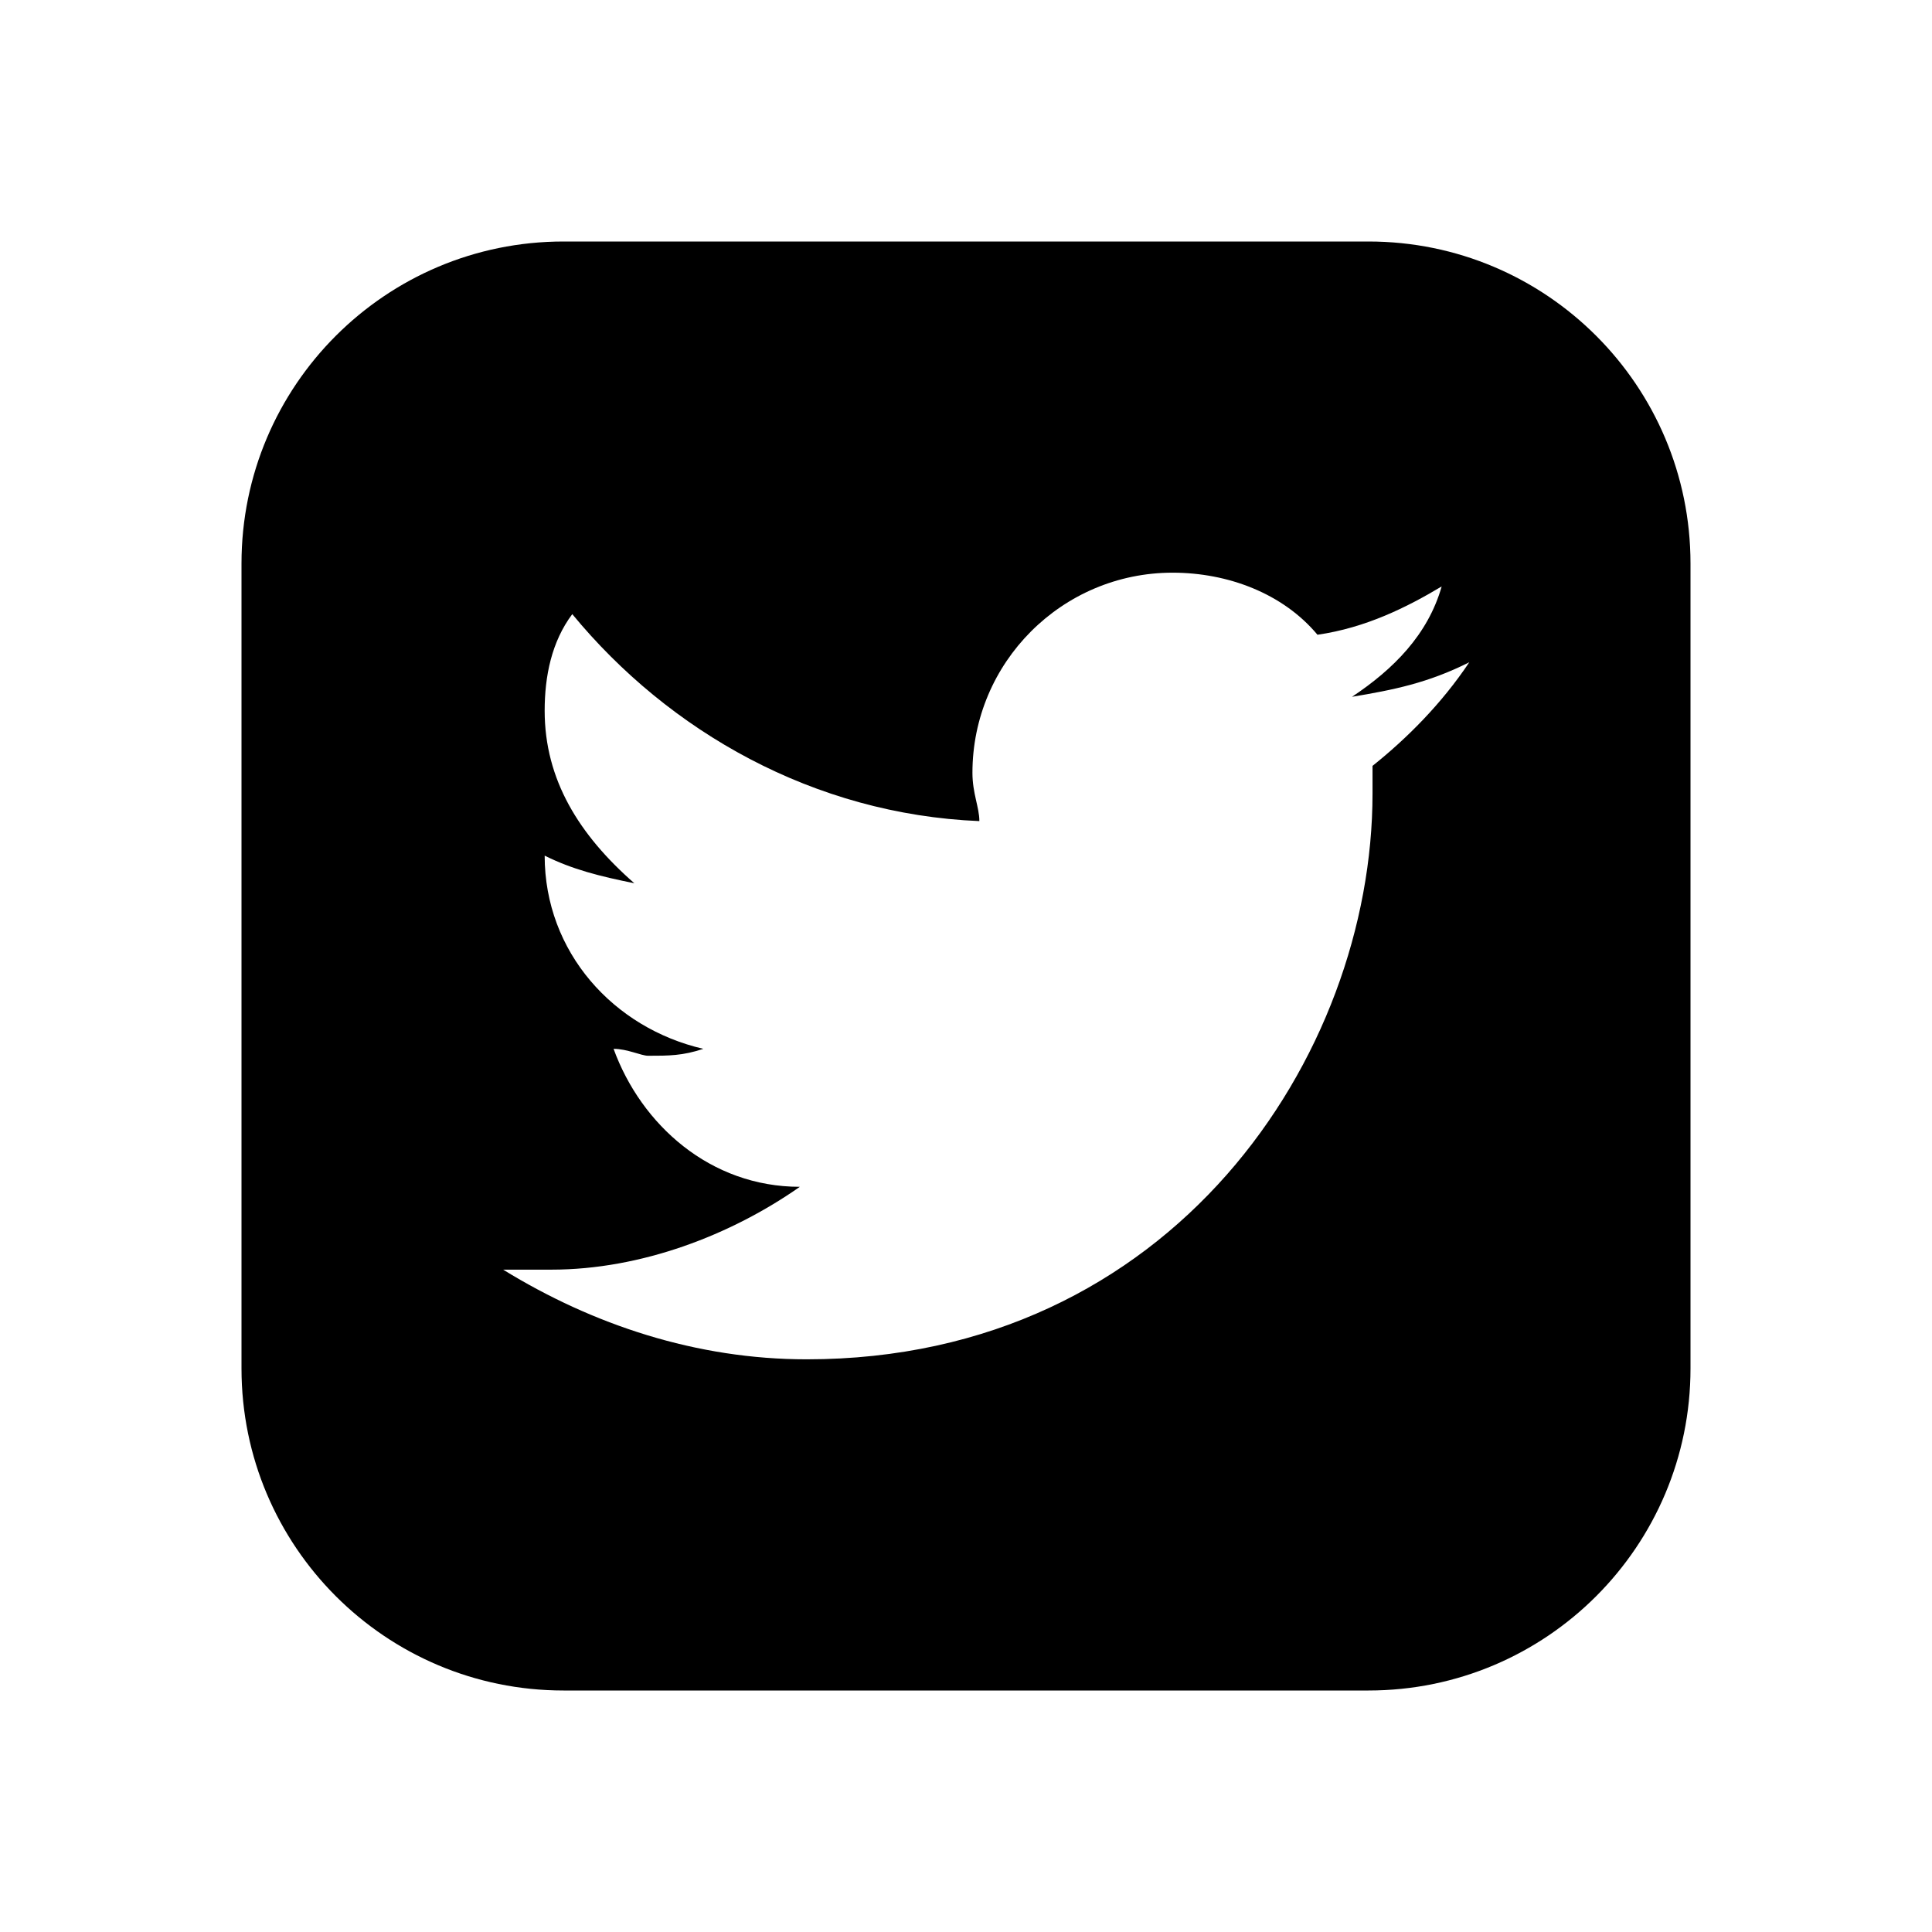 <?xml version="1.0" encoding="UTF-8"?>
<svg width="24px" height="24px" viewBox="0 0 24 24" version="1.1" xmlns="http://www.w3.org/2000/svg" xmlns:xlink="http://www.w3.org/1999/xlink">
    <title>16535A8A-6B40-4246-9932-94333A54A8E4</title>
    <g id="Artist-Index-Page" stroke="none" stroke-width="1" fill="none" fill-rule="evenodd">
        <g id="Artist-Index-Desktop" transform="translate(-733, -4024)">
            <g id="footer/desktop" transform="translate(3, 3528)">
                <g id="icons/twitter" transform="translate(730, 496)">
                    <rect id="Rectangle" x="0" y="0" width="24" height="24"></rect>
                    <path d="M17,3 L7,3 C4.791,3 3,4.791 3,7 L3,17 C3,19.209 4.791,21 7,21 L17,21 C19.209,21 21,19.209 21,17 L21,7 C21,4.791 19.209,3 17,3 Z M17.05,9.514 C17.05,9.6 17.05,9.685 17.05,9.857 C17.05,13.114 14.564,16.886 10.021,16.886 C8.65,16.886 7.364,16.457 6.25,15.772 C6.421,15.772 6.679,15.772 6.85,15.772 C7.964,15.772 9.079,15.343 9.936,14.743 C8.822,14.743 7.965,13.972 7.622,13.029 C7.793,13.029 7.965,13.115 8.051,13.115 C8.308,13.115 8.48,13.115 8.737,13.029 C7.623,12.772 6.766,11.829 6.766,10.629 C7.109,10.8 7.452,10.886 7.88,10.972 C7.194,10.372 6.766,9.686 6.766,8.829 C6.766,8.4 6.852,7.972 7.109,7.629 C8.309,9.086 10.109,10.115 12.166,10.2 C12.166,10.029 12.08,9.857 12.08,9.6 C12.08,8.229 13.194,7.114 14.566,7.114 C15.252,7.114 15.937,7.371 16.366,7.885 C16.966,7.799 17.48,7.542 17.909,7.285 C17.738,7.885 17.309,8.314 16.795,8.656 C17.309,8.57 17.738,8.485 18.252,8.227 C17.907,8.743 17.479,9.171 17.05,9.514 Z" id="Shape" fill="currentColor" fill-rule="nonzero"></path>
                </g>
            </g>
        </g>
    </g>
</svg>
